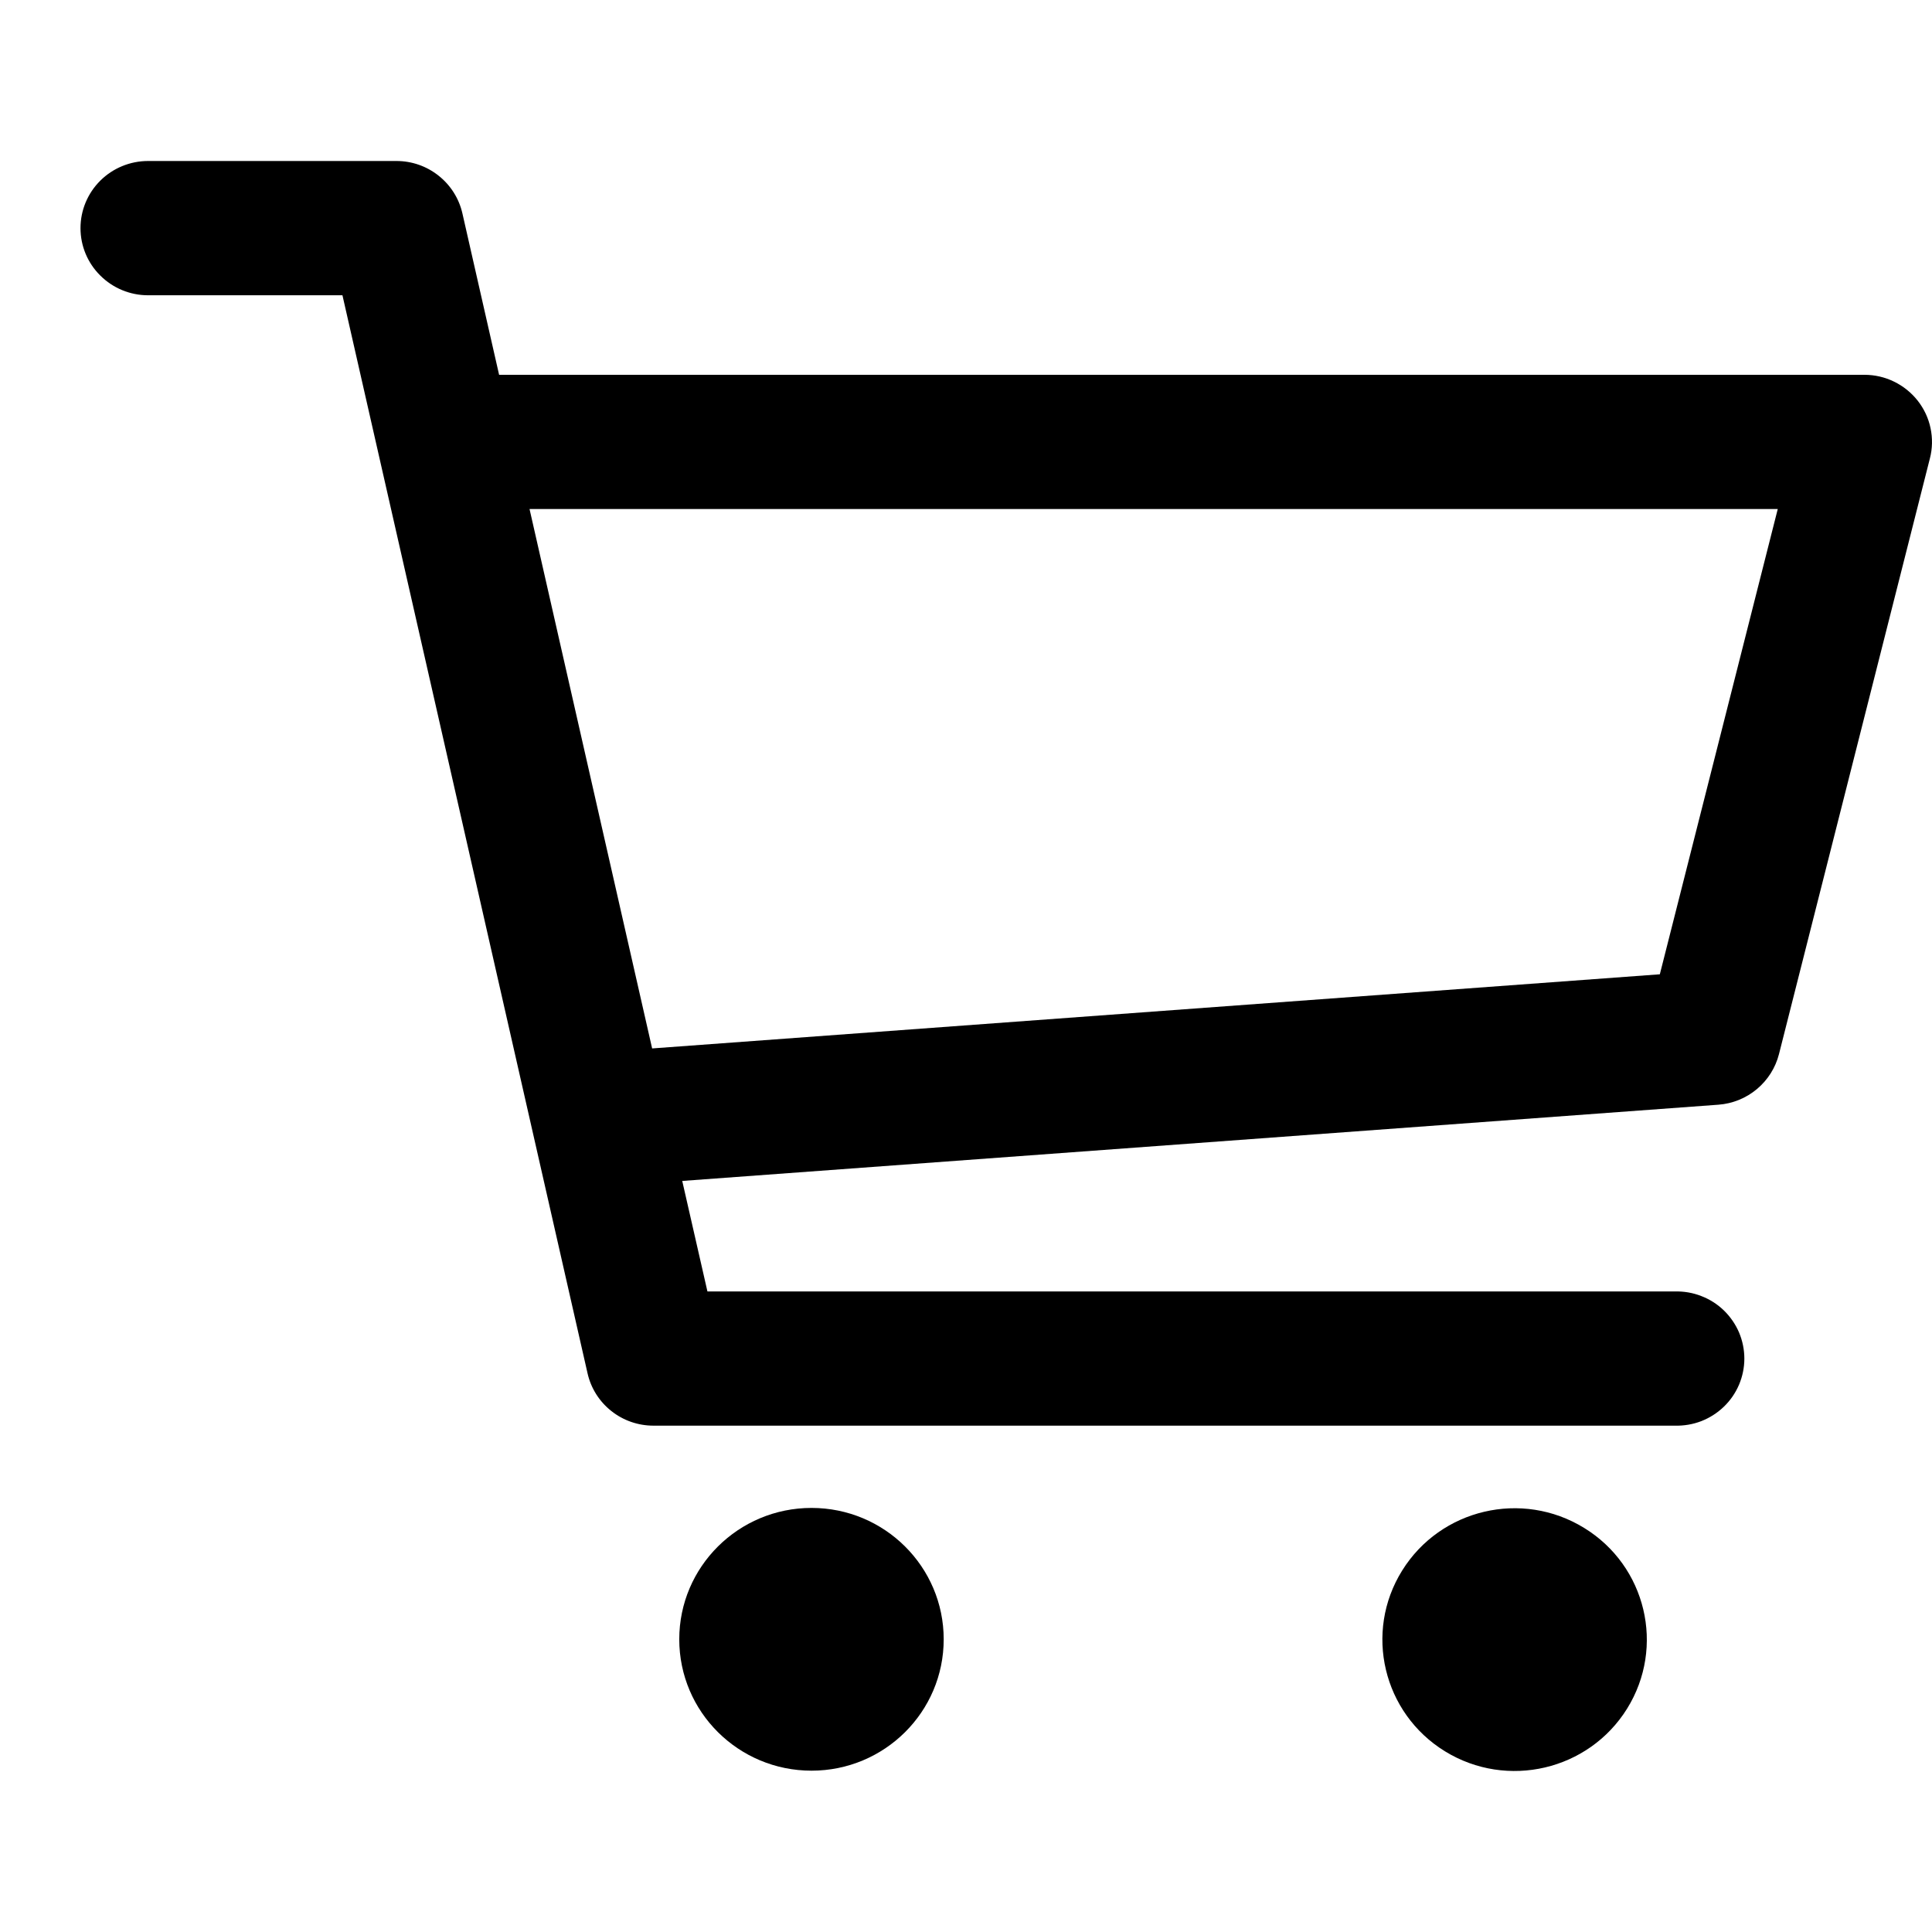 <svg width="24" height="24" viewBox="0 0 24 24" fill="none" xmlns="http://www.w3.org/2000/svg">
<path d="M10.081 21.996C10.988 21.996 11.723 21.266 11.723 20.364C11.723 19.463 10.988 18.732 10.081 18.732C9.174 18.732 8.438 19.463 8.438 20.364C8.438 21.266 9.174 21.996 10.081 21.996Z" fill="black"/>
<path d="M20.212 21.226C20.689 20.459 20.45 19.453 19.678 18.98C18.907 18.506 17.895 18.743 17.418 19.51C16.941 20.276 17.18 21.282 17.951 21.756C18.723 22.23 19.735 21.992 20.212 21.226Z" fill="black"/>
<path d="M23.823 4.978C23.744 4.878 23.644 4.797 23.529 4.741C23.415 4.685 23.289 4.656 23.161 4.656H6.2L5.744 2.65C5.702 2.466 5.598 2.301 5.449 2.183C5.3 2.064 5.116 2 4.925 2H1.839C1.617 2 1.403 2.088 1.246 2.244C1.088 2.401 1 2.613 1 2.834C1 3.055 1.088 3.267 1.246 3.423C1.403 3.58 1.617 3.668 1.839 3.668H4.254L7.299 17.061C7.341 17.246 7.445 17.41 7.594 17.528C7.742 17.646 7.927 17.71 8.117 17.71H20.806C20.918 17.713 21.03 17.694 21.134 17.654C21.239 17.613 21.334 17.552 21.415 17.474C21.495 17.397 21.559 17.304 21.603 17.201C21.646 17.099 21.669 16.988 21.669 16.877C21.669 16.765 21.646 16.655 21.603 16.552C21.559 16.45 21.495 16.357 21.415 16.279C21.334 16.201 21.239 16.14 21.134 16.1C21.03 16.059 20.918 16.04 20.806 16.043H8.788L8.475 14.67L21.347 13.723C21.523 13.71 21.69 13.642 21.825 13.529C21.96 13.416 22.056 13.264 22.099 13.095L23.974 5.694C24.006 5.571 24.008 5.443 23.982 5.319C23.956 5.194 23.901 5.078 23.823 4.978ZM20.619 12.103L8.101 13.024L6.578 6.323H22.084L20.619 12.103Z" fill="black"/>
</svg>
